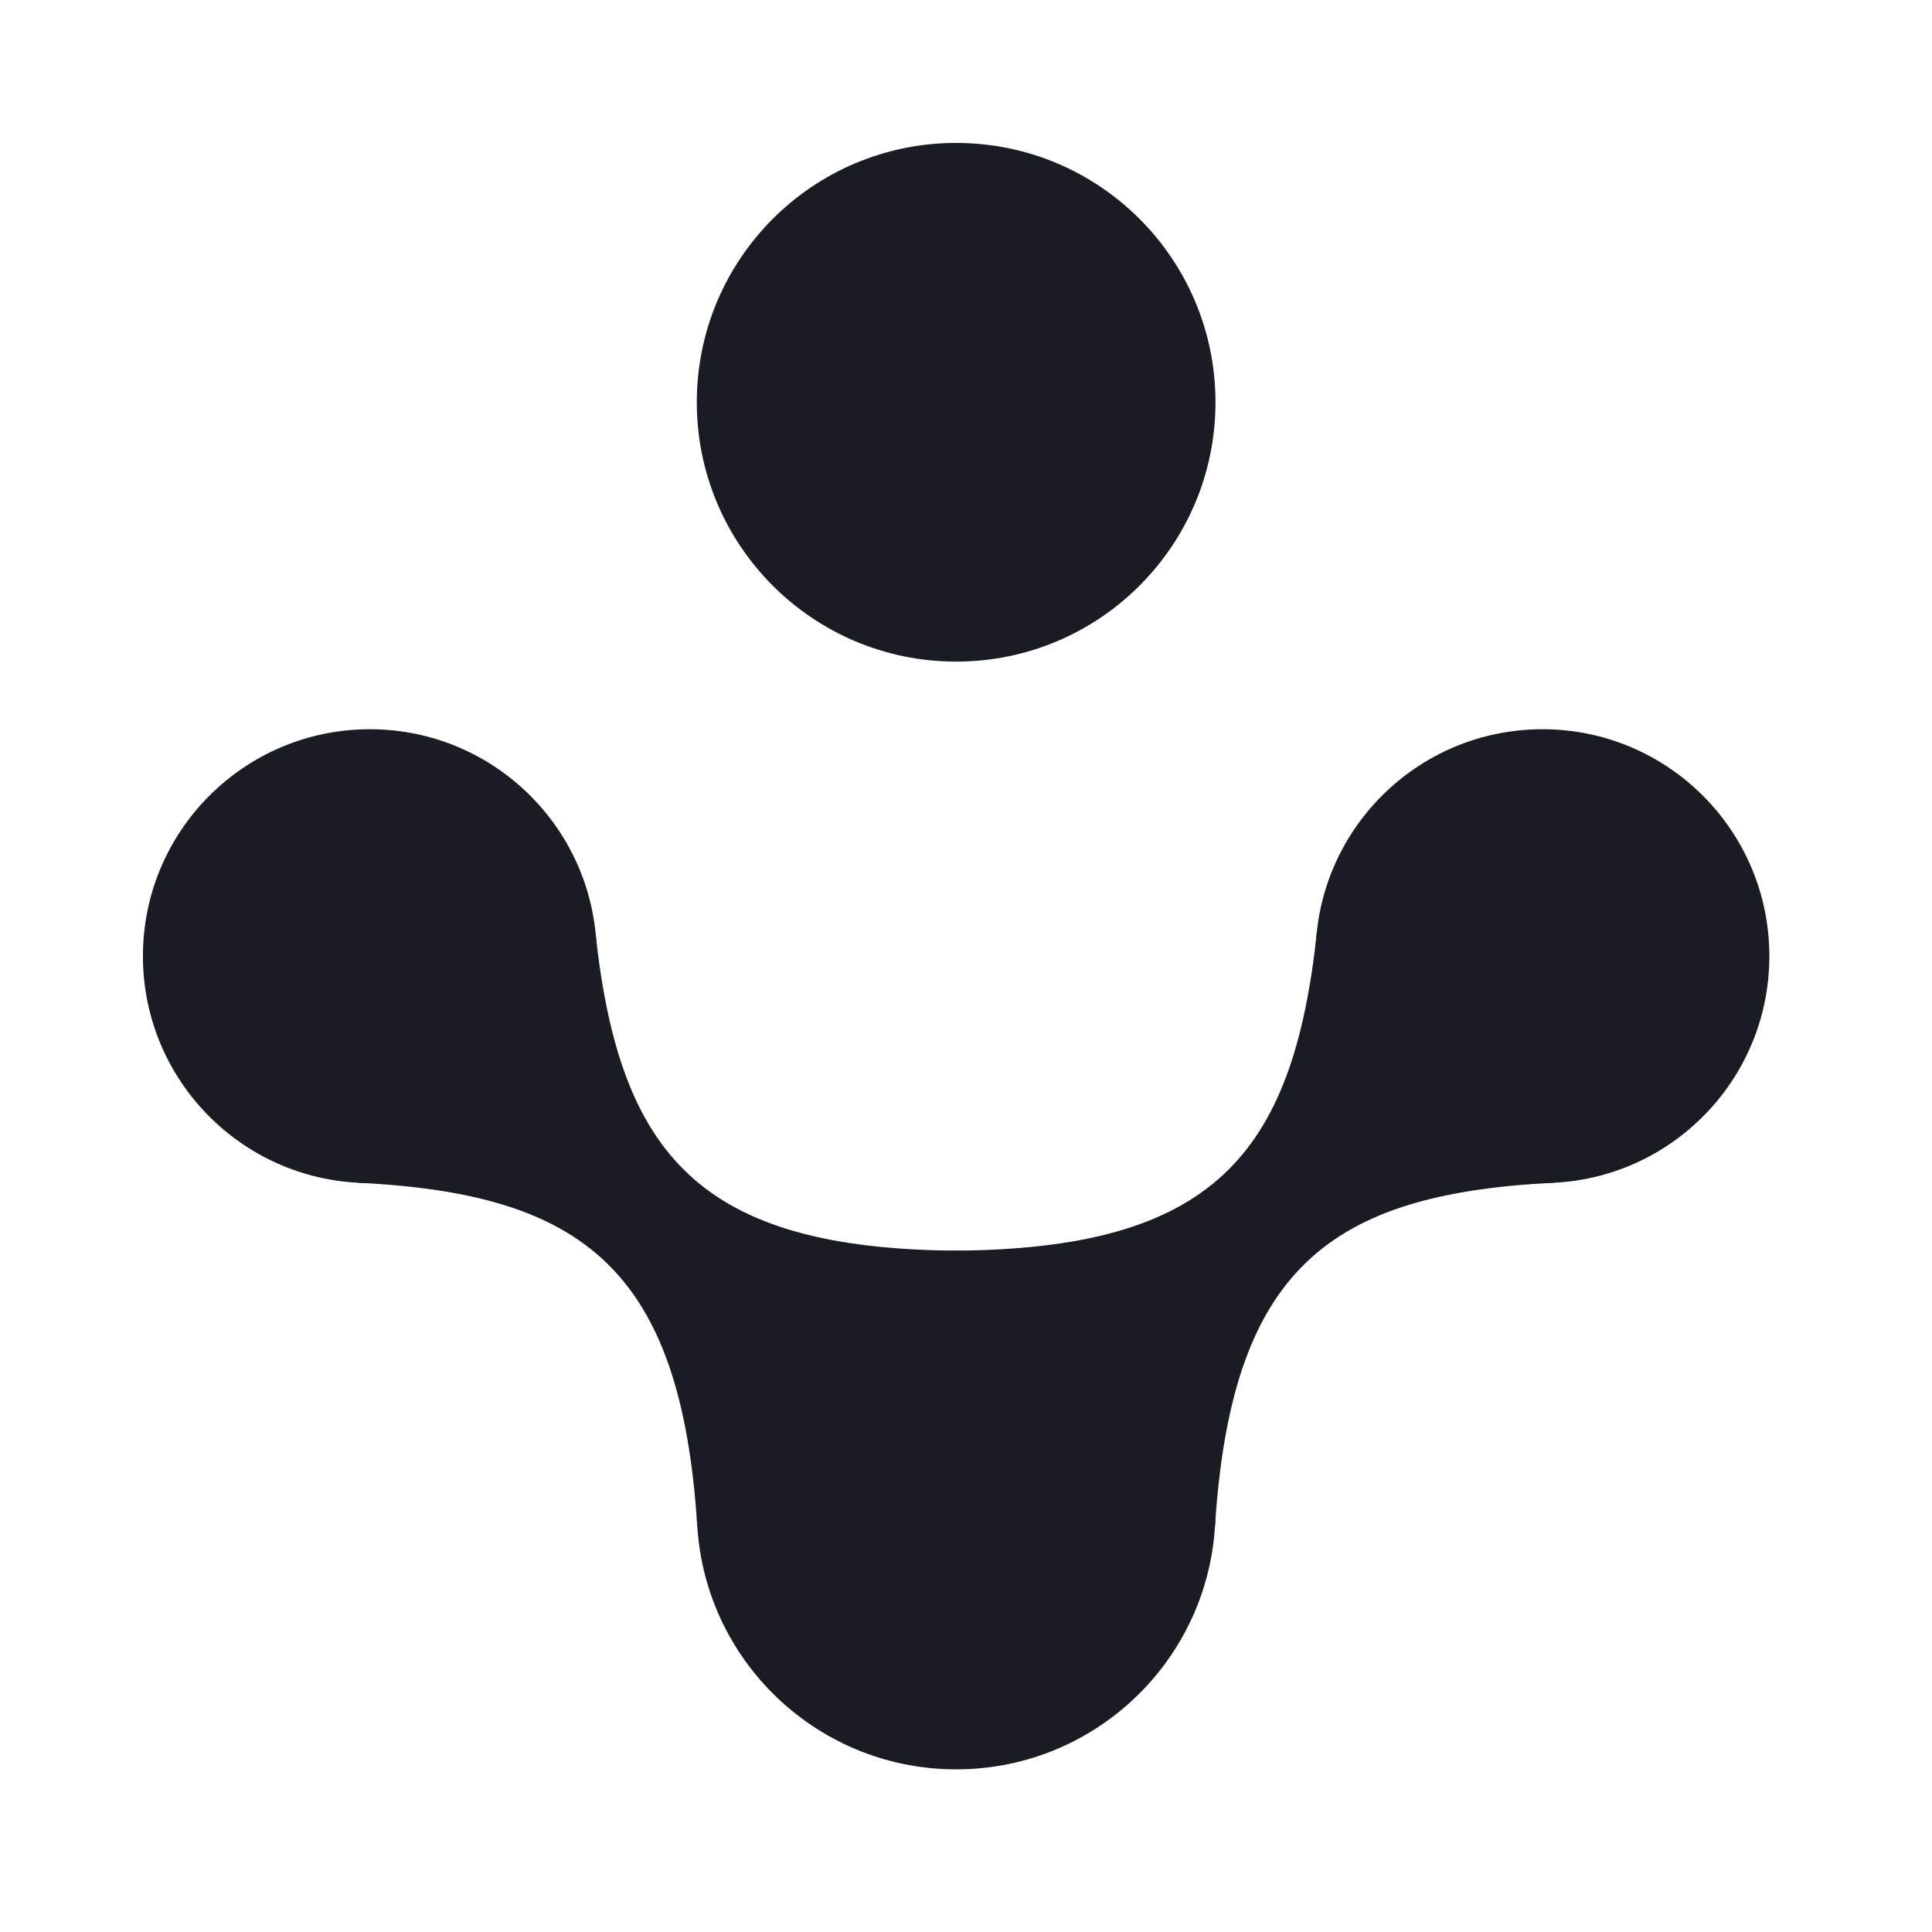 <?xml version="1.0" encoding="UTF-8"?>
<svg id="logo" xmlns="http://www.w3.org/2000/svg" viewBox="0 0 196 196">
  <defs>
    <style>
      .cls-1 {
        fill: #191D23;
      }
      @media (prefers-color-scheme: dark) {
        .cls-1 {
          fill: #DADAE2;
        }
      }
    </style>
  </defs>
  <g>
    <path class="cls-1" d="M70.74,154.86c-1.66-26.06-11.55-33.74-34.37-34.87l24.03-25.44c2.43,22.72,10.65,32.16,36.77,32.33l-26.43,27.98Z"/>
    <path class="cls-1" d="M96.83,126.88c26.12-.17,34.34-9.61,36.77-32.33l24.03,25.44c-22.82,1.13-32.71,8.81-34.37,34.87l-26.43-27.98Z"/>
  </g>
  <g>
    <circle class="cls-1" cx="97" cy="40.81" r="26.31"/>
    <circle class="cls-1" cx="97" cy="153.19" r="26.31"/>
    <circle class="cls-1" cx="156.48" cy="97" r="23.02"/>
    <circle class="cls-1" cx="37.52" cy="97" r="23.02"/>
  </g>
</svg>